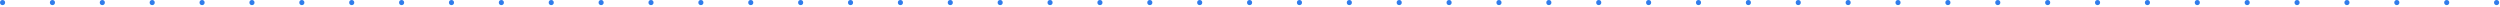 <?xml version="1.0" encoding="utf-8"?>
<svg xmlns="http://www.w3.org/2000/svg" fill="none" height="100%" overflow="visible" preserveAspectRatio="none" style="display: block;" viewBox="0 0 733 2" width="100%">
<g id="Frame 2085662829">
<circle cx="0.75" cy="0.75" fill="#307DEB" id="Ellipse 78" r="0.75"/>
<circle cx="15.375" cy="0.75" fill="#307DEB" id="Ellipse 79" r="0.75"/>
<circle cx="30" cy="0.75" fill="#307DEB" id="Ellipse 80" r="0.75"/>
<circle cx="44.625" cy="0.75" fill="#307DEB" id="Ellipse 81" r="0.75"/>
<circle cx="59.25" cy="0.75" fill="#307DEB" id="Ellipse 82" r="0.75"/>
<circle cx="73.875" cy="0.75" fill="#307DEB" id="Ellipse 83" r="0.75"/>
<circle cx="88.5" cy="0.75" fill="#307DEB" id="Ellipse 84" r="0.75"/>
<circle cx="103.125" cy="0.75" fill="#307DEB" id="Ellipse 85" r="0.75"/>
<circle cx="117.75" cy="0.75" fill="#307DEB" id="Ellipse 86" r="0.75"/>
<circle cx="132.375" cy="0.75" fill="#307DEB" id="Ellipse 87" r="0.75"/>
<circle cx="147" cy="0.75" fill="#307DEB" id="Ellipse 88" r="0.75"/>
<circle cx="161.625" cy="0.75" fill="#307DEB" id="Ellipse 89" r="0.75"/>
<circle cx="176.25" cy="0.75" fill="#307DEB" id="Ellipse 90" r="0.75"/>
<circle cx="190.875" cy="0.75" fill="#307DEB" id="Ellipse 91" r="0.75"/>
<circle cx="205.5" cy="0.75" fill="#307DEB" id="Ellipse 92" r="0.75"/>
<circle cx="220.125" cy="0.75" fill="#307DEB" id="Ellipse 93" r="0.75"/>
<circle cx="234.75" cy="0.75" fill="#307DEB" id="Ellipse 94" r="0.75"/>
<circle cx="249.375" cy="0.75" fill="#307DEB" id="Ellipse 95" r="0.75"/>
<circle cx="264" cy="0.75" fill="#307DEB" id="Ellipse 96" r="0.75"/>
<circle cx="278.625" cy="0.75" fill="#307DEB" id="Ellipse 97" r="0.75"/>
<circle cx="293.25" cy="0.75" fill="#307DEB" id="Ellipse 98" r="0.75"/>
<circle cx="307.875" cy="0.75" fill="#307DEB" id="Ellipse 99" r="0.75"/>
<circle cx="322.5" cy="0.75" fill="#307DEB" id="Ellipse 100" r="0.75"/>
<circle cx="337.125" cy="0.75" fill="#307DEB" id="Ellipse 101" r="0.75"/>
<circle cx="351.75" cy="0.75" fill="#307DEB" id="Ellipse 102" r="0.75"/>
<circle cx="366.375" cy="0.75" fill="#307DEB" id="Ellipse 103" r="0.75"/>
<circle cx="381" cy="0.75" fill="#307DEB" id="Ellipse 104" r="0.75"/>
<circle cx="395.625" cy="0.75" fill="#307DEB" id="Ellipse 105" r="0.75"/>
<circle cx="410.25" cy="0.75" fill="#307DEB" id="Ellipse 106" r="0.75"/>
<circle cx="424.875" cy="0.75" fill="#307DEB" id="Ellipse 107" r="0.75"/>
<circle cx="439.5" cy="0.75" fill="#307DEB" id="Ellipse 108" r="0.75"/>
<circle cx="454.125" cy="0.75" fill="#307DEB" id="Ellipse 109" r="0.75"/>
<circle cx="468.75" cy="0.75" fill="#307DEB" id="Ellipse 110" r="0.75"/>
<circle cx="483.375" cy="0.75" fill="#307DEB" id="Ellipse 111" r="0.75"/>
<circle cx="498" cy="0.75" fill="#307DEB" id="Ellipse 112" r="0.75"/>
<circle cx="512.625" cy="0.75" fill="#307DEB" id="Ellipse 113" r="0.75"/>
<circle cx="527.25" cy="0.75" fill="#307DEB" id="Ellipse 114" r="0.75"/>
<circle cx="541.875" cy="0.75" fill="#307DEB" id="Ellipse 115" r="0.75"/>
<circle cx="556.5" cy="0.75" fill="#307DEB" id="Ellipse 116" r="0.75"/>
<circle cx="571.125" cy="0.75" fill="#307DEB" id="Ellipse 117" r="0.75"/>
<circle cx="585.75" cy="0.75" fill="#307DEB" id="Ellipse 118" r="0.75"/>
<circle cx="600.375" cy="0.75" fill="#307DEB" id="Ellipse 119" r="0.75"/>
<circle cx="615" cy="0.75" fill="#307DEB" id="Ellipse 120" r="0.75"/>
<circle cx="629.625" cy="0.75" fill="#307DEB" id="Ellipse 121" r="0.75"/>
<circle cx="644.25" cy="0.75" fill="#307DEB" id="Ellipse 122" r="0.75"/>
<circle cx="658.875" cy="0.75" fill="#307DEB" id="Ellipse 123" r="0.75"/>
<circle cx="673.5" cy="0.75" fill="#307DEB" id="Ellipse 124" r="0.75"/>
<circle cx="688.125" cy="0.75" fill="#307DEB" id="Ellipse 125" r="0.75"/>
<circle cx="702.75" cy="0.75" fill="#307DEB" id="Ellipse 126" r="0.75"/>
<circle cx="717.375" cy="0.75" fill="#307DEB" id="Ellipse 127" r="0.75"/>
<circle cx="732" cy="0.75" fill="#307DEB" id="Ellipse 128" r="0.75"/>
</g>
</svg>